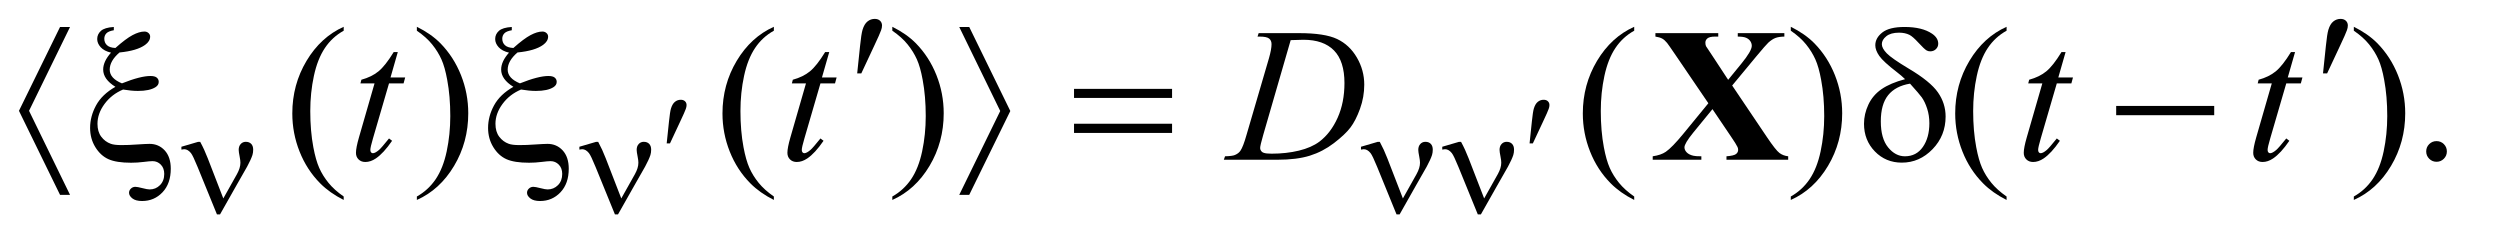 <?xml version="1.0" encoding="UTF-8"?>
<!DOCTYPE svg PUBLIC '-//W3C//DTD SVG 1.0//EN'
          'http://www.w3.org/TR/2001/REC-SVG-20010904/DTD/svg10.dtd'>
<svg stroke-dasharray="none" shape-rendering="auto" xmlns="http://www.w3.org/2000/svg" font-family="'Dialog'" text-rendering="auto" width="205" fill-opacity="1" color-interpolation="auto" color-rendering="auto" preserveAspectRatio="xMidYMid meet" font-size="12px" viewBox="0 0 205 20" fill="black" xmlns:xlink="http://www.w3.org/1999/xlink" stroke="black" image-rendering="auto" stroke-miterlimit="10" stroke-linecap="square" stroke-linejoin="miter" font-style="normal" stroke-width="1" height="20" stroke-dashoffset="0" font-weight="normal" stroke-opacity="1"
><!--Generated by the Batik Graphics2D SVG Generator--><defs id="genericDefs"
  /><g
  ><defs id="defs1"
    ><clipPath clipPathUnits="userSpaceOnUse" id="clipPath1"
      ><path d="M1.008 1.638 L130.561 1.638 L130.561 13.88 L1.008 13.88 L1.008 1.638 Z"
      /></clipPath
      ><clipPath clipPathUnits="userSpaceOnUse" id="clipPath2"
      ><path d="M32.207 52.332 L32.207 443.449 L4171.292 443.449 L4171.292 52.332 Z"
      /></clipPath
    ></defs
    ><g transform="scale(1.576,1.576) translate(-1.008,-1.638) matrix(0.031,0,0,0.031,0,0)"
    ><path d="M609.375 382.656 L609.375 388.438 Q585.781 376.562 570 360.625 Q547.5 337.969 535.312 307.188 Q523.125 276.406 523.125 243.281 Q523.125 194.844 547.031 154.922 Q570.938 115 609.375 97.812 L609.375 104.375 Q590.156 115 577.812 133.438 Q565.469 151.875 559.375 180.156 Q553.281 208.438 553.281 239.219 Q553.281 272.656 558.438 300 Q562.5 321.562 568.281 334.609 Q574.062 347.656 583.828 359.688 Q593.594 371.719 609.375 382.656 ZM732.188 104.375 L732.188 97.812 Q755.938 109.531 771.719 125.469 Q794.062 148.281 806.25 178.984 Q818.438 209.688 818.438 242.969 Q818.438 291.406 794.609 331.328 Q770.781 371.25 732.188 388.438 L732.188 382.656 Q751.406 371.875 763.828 353.516 Q776.25 335.156 782.266 306.797 Q788.281 278.438 788.281 247.656 Q788.281 214.375 783.125 186.875 Q779.219 165.312 773.359 152.344 Q767.5 139.375 757.812 127.344 Q748.125 115.312 732.188 104.375 ZM1331.375 382.656 L1331.375 388.438 Q1307.781 376.562 1292 360.625 Q1269.5 337.969 1257.312 307.188 Q1245.125 276.406 1245.125 243.281 Q1245.125 194.844 1269.031 154.922 Q1292.938 115 1331.375 97.812 L1331.375 104.375 Q1312.156 115 1299.812 133.438 Q1287.469 151.875 1281.375 180.156 Q1275.281 208.438 1275.281 239.219 Q1275.281 272.656 1280.438 300 Q1284.5 321.562 1290.281 334.609 Q1296.062 347.656 1305.828 359.688 Q1315.594 371.719 1331.375 382.656 ZM1530.188 104.375 L1530.188 97.812 Q1553.938 109.531 1569.719 125.469 Q1592.062 148.281 1604.25 178.984 Q1616.438 209.688 1616.438 242.969 Q1616.438 291.406 1592.609 331.328 Q1568.781 371.25 1530.188 388.438 L1530.188 382.656 Q1549.406 371.875 1561.828 353.516 Q1574.25 335.156 1580.266 306.797 Q1586.281 278.438 1586.281 247.656 Q1586.281 214.375 1581.125 186.875 Q1577.219 165.312 1571.359 152.344 Q1565.5 139.375 1555.812 127.344 Q1546.125 115.312 1530.188 104.375 ZM2775.375 382.656 L2775.375 388.438 Q2751.781 376.562 2736 360.625 Q2713.5 337.969 2701.312 307.188 Q2689.125 276.406 2689.125 243.281 Q2689.125 194.844 2713.031 154.922 Q2736.938 115 2775.375 97.812 L2775.375 104.375 Q2756.156 115 2743.812 133.438 Q2731.469 151.875 2725.375 180.156 Q2719.281 208.438 2719.281 239.219 Q2719.281 272.656 2724.438 300 Q2728.5 321.562 2734.281 334.609 Q2740.062 347.656 2749.828 359.688 Q2759.594 371.719 2775.375 382.656 ZM3038.188 104.375 L3038.188 97.812 Q3061.938 109.531 3077.719 125.469 Q3100.062 148.281 3112.25 178.984 Q3124.438 209.688 3124.438 242.969 Q3124.438 291.406 3100.609 331.328 Q3076.781 371.25 3038.188 388.438 L3038.188 382.656 Q3057.406 371.875 3069.828 353.516 Q3082.25 335.156 3088.266 306.797 Q3094.281 278.438 3094.281 247.656 Q3094.281 214.375 3089.125 186.875 Q3085.219 165.312 3079.359 152.344 Q3073.5 139.375 3063.812 127.344 Q3054.125 115.312 3038.188 104.375 ZM3400.375 382.656 L3400.375 388.438 Q3376.781 376.562 3361 360.625 Q3338.5 337.969 3326.312 307.188 Q3314.125 276.406 3314.125 243.281 Q3314.125 194.844 3338.031 154.922 Q3361.938 115 3400.375 97.812 L3400.375 104.375 Q3381.156 115 3368.812 133.438 Q3356.469 151.875 3350.375 180.156 Q3344.281 208.438 3344.281 239.219 Q3344.281 272.656 3349.438 300 Q3353.5 321.562 3359.281 334.609 Q3365.062 347.656 3374.828 359.688 Q3384.594 371.719 3400.375 382.656 ZM3983.188 104.375 L3983.188 97.812 Q4006.938 109.531 4022.719 125.469 Q4045.062 148.281 4057.25 178.984 Q4069.438 209.688 4069.438 242.969 Q4069.438 291.406 4045.609 331.328 Q4021.781 371.25 3983.188 388.438 L3983.188 382.656 Q4002.406 371.875 4014.828 353.516 Q4027.25 335.156 4033.266 306.797 Q4039.281 278.438 4039.281 247.656 Q4039.281 214.375 4034.125 186.875 Q4030.219 165.312 4024.359 152.344 Q4018.5 139.375 4008.812 127.344 Q3999.125 115.312 3983.188 104.375 ZM4122 289.688 Q4129.344 289.688 4134.344 294.766 Q4139.344 299.844 4139.344 307.031 Q4139.344 314.219 4134.266 319.297 Q4129.188 324.375 4122 324.375 Q4114.812 324.375 4109.734 319.297 Q4104.656 314.219 4104.656 307.031 Q4104.656 299.688 4109.734 294.688 Q4114.812 289.688 4122 289.688 Z" stroke="none" clip-path="url(#clipPath2)"
    /></g
    ><g transform="matrix(0.049,0,0,0.049,-1.589,-2.581)"
    ><path d="M698.125 139.844 L685.938 182.344 L710.469 182.344 L707.812 192.188 L683.438 192.188 L656.562 284.375 Q652.188 299.219 652.188 303.594 Q652.188 306.25 653.438 307.656 Q654.688 309.062 656.406 309.062 Q660.312 309.062 666.719 303.594 Q670.469 300.469 683.438 284.375 L688.594 288.281 Q674.219 309.219 661.406 317.812 Q652.656 323.75 643.75 323.75 Q636.875 323.75 632.5 319.453 Q628.125 315.156 628.125 308.438 Q628.125 300 633.125 282.656 L659.219 192.188 L635.625 192.188 L637.188 186.094 Q654.375 181.406 665.781 172.109 Q677.188 162.812 691.25 139.844 L698.125 139.844 ZM1420.125 139.844 L1407.938 182.344 L1432.469 182.344 L1429.812 192.188 L1405.438 192.188 L1378.562 284.375 Q1374.188 299.219 1374.188 303.594 Q1374.188 306.25 1375.438 307.656 Q1376.688 309.062 1378.406 309.062 Q1382.312 309.062 1388.719 303.594 Q1392.469 300.469 1405.438 284.375 L1410.594 288.281 Q1396.219 309.219 1383.406 317.812 Q1374.656 323.75 1365.75 323.75 Q1358.875 323.75 1354.5 319.453 Q1350.125 315.156 1350.125 308.438 Q1350.125 300 1355.125 282.656 L1381.219 192.188 L1357.625 192.188 L1359.188 186.094 Q1376.375 181.406 1387.781 172.109 Q1399.188 162.812 1413.25 139.844 L1420.125 139.844 ZM2136.875 113.906 L2138.75 108.125 L2206.406 108.125 Q2249.375 108.125 2270.078 117.969 Q2290.781 127.812 2303.125 148.984 Q2315.469 170.156 2315.469 194.375 Q2315.469 215.156 2308.359 234.766 Q2301.25 254.375 2292.266 266.172 Q2283.281 277.969 2264.688 292.188 Q2246.094 306.406 2224.375 313.203 Q2202.656 320 2170.156 320 L2080.469 320 L2082.5 314.219 Q2094.844 313.906 2099.062 312.031 Q2105.312 309.375 2108.281 304.844 Q2112.812 298.281 2118.438 278.438 L2155.938 150.312 Q2160.312 135.156 2160.312 126.562 Q2160.312 120.469 2156.25 117.188 Q2152.188 113.906 2140.312 113.906 L2136.875 113.906 ZM2192.344 119.844 L2146.406 278.438 Q2141.25 296.25 2141.25 300.469 Q2141.25 302.969 2142.891 305.312 Q2144.531 307.656 2147.344 308.438 Q2151.406 309.844 2160.469 309.844 Q2185 309.844 2206.016 304.766 Q2227.031 299.688 2240.469 289.688 Q2259.531 275.156 2270.938 249.688 Q2282.344 224.219 2282.344 191.719 Q2282.344 155 2264.844 137.109 Q2247.344 119.219 2213.75 119.219 Q2205.469 119.219 2192.344 119.844 ZM3489.125 139.844 L3476.938 182.344 L3501.469 182.344 L3498.812 192.188 L3474.438 192.188 L3447.562 284.375 Q3443.188 299.219 3443.188 303.594 Q3443.188 306.25 3444.438 307.656 Q3445.688 309.062 3447.406 309.062 Q3451.312 309.062 3457.719 303.594 Q3461.469 300.469 3474.438 284.375 L3479.594 288.281 Q3465.219 309.219 3452.406 317.812 Q3443.656 323.75 3434.75 323.75 Q3427.875 323.75 3423.5 319.453 Q3419.125 315.156 3419.125 308.438 Q3419.125 300 3424.125 282.656 L3450.219 192.188 L3426.625 192.188 L3428.188 186.094 Q3445.375 181.406 3456.781 172.109 Q3468.188 162.812 3482.25 139.844 L3489.125 139.844 ZM3873.125 139.844 L3860.938 182.344 L3885.469 182.344 L3882.812 192.188 L3858.438 192.188 L3831.562 284.375 Q3827.188 299.219 3827.188 303.594 Q3827.188 306.25 3828.438 307.656 Q3829.688 309.062 3831.406 309.062 Q3835.312 309.062 3841.719 303.594 Q3845.469 300.469 3858.438 284.375 L3863.594 288.281 Q3849.219 309.219 3836.406 317.812 Q3827.656 323.75 3818.75 323.75 Q3811.875 323.75 3807.5 319.453 Q3803.125 315.156 3803.125 308.438 Q3803.125 300 3808.125 282.656 L3834.219 192.188 L3810.625 192.188 L3812.188 186.094 Q3829.375 181.406 3840.781 172.109 Q3852.188 162.812 3866.25 139.844 L3873.125 139.844 Z" stroke="none" clip-path="url(#clipPath2)"
    /></g
    ><g transform="matrix(0.049,0,0,0.049,-1.589,-2.581)"
    ><path d="M1148.125 292.625 L1152 255.625 Q1153.625 239.875 1155.25 234.375 Q1157.625 226.5 1161.938 223.062 Q1166.25 219.625 1171.625 219.625 Q1176.125 219.625 1178.75 222.125 Q1181.375 224.625 1181.375 228.5 Q1181.375 231.5 1180.125 234.875 Q1178.5 239.625 1170.875 255.75 L1153.625 292.625 L1148.125 292.625 ZM2592.125 292.625 L2596 255.625 Q2597.625 239.875 2599.25 234.375 Q2601.625 226.5 2605.938 223.062 Q2610.25 219.625 2615.625 219.625 Q2620.125 219.625 2622.75 222.125 Q2625.375 224.625 2625.375 228.5 Q2625.375 231.5 2624.125 234.875 Q2622.5 239.625 2614.875 255.75 L2597.625 292.625 L2592.125 292.625 Z" stroke="none" clip-path="url(#clipPath2)"
    /></g
    ><g transform="matrix(0.049,0,0,0.049,-1.589,-2.581)"
    ><path d="M406.125 384.75 L429 344 Q434.75 333.625 434.75 325 Q434.75 321.125 433.5 314.875 Q431.875 306.75 431.875 303.5 Q431.875 297.375 435.25 293.688 Q438.625 290 443.75 290 Q449.5 290 452.812 293.438 Q456.125 296.875 456.125 303.125 Q456.125 308 454.875 312.125 Q452.375 319.75 446 331.5 L427.625 363.75 L400.625 411.5 L395.5 411.5 L363.125 332.125 Q355.375 313.125 352 308.875 Q346.75 302.375 340.625 302.375 Q338.875 302.375 336 303 L336 298.25 L363.75 290.125 L367.5 290.125 Q374.5 303 380.125 317.625 L406.125 384.75 ZM1072.125 384.75 L1095 344 Q1100.75 333.625 1100.75 325 Q1100.75 321.125 1099.5 314.875 Q1097.875 306.75 1097.875 303.5 Q1097.875 297.375 1101.25 293.688 Q1104.625 290 1109.75 290 Q1115.5 290 1118.812 293.438 Q1122.125 296.875 1122.125 303.125 Q1122.125 308 1120.875 312.125 Q1118.375 319.75 1112 331.5 L1093.625 363.75 L1066.625 411.5 L1061.5 411.5 L1029.125 332.125 Q1021.375 313.125 1018 308.875 Q1012.75 302.375 1006.625 302.375 Q1004.875 302.375 1002 303 L1002 298.25 L1029.75 290.125 L1033.5 290.125 Q1040.5 303 1046.125 317.625 L1072.125 384.75 ZM2380.125 384.75 L2403 344 Q2408.75 333.625 2408.75 325 Q2408.75 321.125 2407.5 314.875 Q2405.875 306.75 2405.875 303.5 Q2405.875 297.375 2409.25 293.688 Q2412.625 290 2417.75 290 Q2423.5 290 2426.812 293.438 Q2430.125 296.875 2430.125 303.125 Q2430.125 308 2428.875 312.125 Q2426.375 319.75 2420 331.5 L2401.625 363.75 L2374.625 411.5 L2369.5 411.5 L2337.125 332.125 Q2329.375 313.125 2326 308.875 Q2320.75 302.375 2314.625 302.375 Q2312.875 302.375 2310 303 L2310 298.25 L2337.75 290.125 L2341.5 290.125 Q2348.5 303 2354.125 317.625 L2380.125 384.75 ZM2516.125 384.75 L2539 344 Q2544.75 333.625 2544.75 325 Q2544.75 321.125 2543.5 314.875 Q2541.875 306.75 2541.875 303.5 Q2541.875 297.375 2545.25 293.688 Q2548.625 290 2553.75 290 Q2559.5 290 2562.812 293.438 Q2566.125 296.875 2566.125 303.125 Q2566.125 308 2564.875 312.125 Q2562.375 319.75 2556 331.5 L2537.625 363.75 L2510.625 411.5 L2505.5 411.5 L2473.125 332.125 Q2465.375 313.125 2462 308.875 Q2456.75 302.375 2450.625 302.375 Q2448.875 302.375 2446 303 L2446 298.25 L2473.75 290.125 L2477.5 290.125 Q2484.5 303 2490.125 317.625 L2516.125 384.75 Z" stroke="none" clip-path="url(#clipPath2)"
    /></g
    ><g transform="matrix(0.049,0,0,0.049,-1.589,-2.581)"
    ><path d="M1466.906 175.531 L1471.75 129.281 Q1473.781 109.594 1475.812 102.719 Q1478.781 92.875 1484.172 88.578 Q1489.562 84.281 1496.281 84.281 Q1501.906 84.281 1505.188 87.406 Q1508.469 90.531 1508.469 95.375 Q1508.469 99.125 1506.906 103.344 Q1504.875 109.281 1495.344 129.438 L1473.781 175.531 L1466.906 175.531 ZM3919.906 175.531 L3924.75 129.281 Q3926.781 109.594 3928.812 102.719 Q3931.781 92.875 3937.172 88.578 Q3942.562 84.281 3949.281 84.281 Q3954.906 84.281 3958.188 87.406 Q3961.469 90.531 3961.469 95.375 Q3961.469 99.125 3959.906 103.344 Q3957.875 109.281 3948.344 129.438 L3926.781 175.531 L3919.906 175.531 Z" stroke="none" clip-path="url(#clipPath2)"
    /></g
    ><g transform="matrix(0.049,0,0,0.049,-1.589,-2.581)"
    ><path d="M149.625 97.812 L81.031 238.125 L149.625 378.75 L132.906 378.75 L64.156 238.125 L132.906 97.812 L149.625 97.812 ZM222.906 97.812 L222.906 103.281 Q213.844 104.844 210.406 108.516 Q206.969 112.188 206.969 117.5 Q206.969 124.062 211.422 128.281 Q215.875 132.5 225.562 132.969 Q243.062 117.344 254.312 111.406 Q265.562 105.469 274.156 105.469 Q278.219 105.469 280.953 107.969 Q283.688 110.469 283.688 113.906 Q283.688 121.719 275.25 127.812 Q261.656 137.656 232.438 140.469 Q216.031 154.531 216.031 169.219 Q216.031 183.75 236.5 192.188 Q252.125 185.938 264 182.891 Q275.875 179.844 284.156 179.844 Q291.5 179.844 294.781 182.578 Q298.062 185.312 298.062 189.688 Q298.062 195.156 292.594 198.594 Q282.75 204.844 263.219 204.844 Q257.594 204.844 251.344 204.219 Q245.094 203.594 238.375 202.5 Q219.156 210.625 207.359 226.641 Q195.562 242.656 195.562 259.844 Q195.562 273.125 201.891 281.484 Q208.219 289.844 217.75 293.281 Q223.531 295.469 235.719 295.469 Q248.219 295.469 260.562 294.531 Q277.438 293.438 282.75 293.438 Q297.906 293.438 308.062 304.375 Q318.219 315.469 318.219 335 Q318.219 359.844 304.391 374.453 Q290.562 389.062 270.25 389.062 Q259.469 389.062 253.922 384.688 Q248.375 380.312 248.375 375.312 Q248.375 371.25 251.5 368.281 Q254.625 365.312 259 365.312 Q262.281 365.312 270.719 367.5 Q279.156 369.688 282.75 369.688 Q293.062 369.688 300.172 362.5 Q307.281 355.312 307.281 343.75 Q307.281 334.062 301.578 328.203 Q295.875 322.344 287.75 322.344 Q283.219 322.344 272.672 323.672 Q262.125 325 251.812 325 Q227.125 325 213.922 319.062 Q200.719 313.125 191.969 298.906 Q183.219 284.688 183.219 266.719 Q183.219 247.344 193.219 228.984 Q203.219 210.625 225.562 197.969 Q205.094 185.312 205.094 169.062 Q205.094 155.469 218.219 140.781 Q206.812 138.125 200.953 131.719 Q195.094 125.312 195.094 117.969 Q195.094 110 201.266 104.375 Q207.438 98.75 222.906 97.812 ZM888.906 97.812 L888.906 103.281 Q879.844 104.844 876.406 108.516 Q872.969 112.188 872.969 117.5 Q872.969 124.062 877.422 128.281 Q881.875 132.5 891.562 132.969 Q909.062 117.344 920.312 111.406 Q931.562 105.469 940.156 105.469 Q944.219 105.469 946.953 107.969 Q949.688 110.469 949.688 113.906 Q949.688 121.719 941.25 127.812 Q927.656 137.656 898.438 140.469 Q882.031 154.531 882.031 169.219 Q882.031 183.75 902.5 192.188 Q918.125 185.938 930 182.891 Q941.875 179.844 950.156 179.844 Q957.5 179.844 960.781 182.578 Q964.062 185.312 964.062 189.688 Q964.062 195.156 958.594 198.594 Q948.75 204.844 929.219 204.844 Q923.594 204.844 917.344 204.219 Q911.094 203.594 904.375 202.5 Q885.156 210.625 873.359 226.641 Q861.562 242.656 861.562 259.844 Q861.562 273.125 867.891 281.484 Q874.219 289.844 883.75 293.281 Q889.531 295.469 901.719 295.469 Q914.219 295.469 926.562 294.531 Q943.438 293.438 948.75 293.438 Q963.906 293.438 974.062 304.375 Q984.219 315.469 984.219 335 Q984.219 359.844 970.391 374.453 Q956.562 389.062 936.25 389.062 Q925.469 389.062 919.922 384.688 Q914.375 380.312 914.375 375.312 Q914.375 371.25 917.5 368.281 Q920.625 365.312 925 365.312 Q928.281 365.312 936.719 367.5 Q945.156 369.688 948.75 369.688 Q959.062 369.688 966.172 362.5 Q973.281 355.312 973.281 343.75 Q973.281 334.062 967.578 328.203 Q961.875 322.344 953.75 322.344 Q949.219 322.344 938.672 323.672 Q928.125 325 917.812 325 Q893.125 325 879.922 319.062 Q866.719 313.125 857.969 298.906 Q849.219 284.688 849.219 266.719 Q849.219 247.344 859.219 228.984 Q869.219 210.625 891.562 197.969 Q871.094 185.312 871.094 169.062 Q871.094 155.469 884.219 140.781 Q872.812 138.125 866.953 131.719 Q861.094 125.312 861.094 117.969 Q861.094 110 867.266 104.375 Q873.438 98.75 888.906 97.812 ZM1637.688 378.75 L1706.281 238.438 L1637.688 97.812 L1654.406 97.812 L1723.156 238.438 L1654.406 378.75 L1637.688 378.75 ZM1829.781 201.406 L1993.844 201.406 L1993.844 216.562 L1829.781 216.562 L1829.781 201.406 ZM1829.781 259.688 L1993.844 259.688 L1993.844 275.156 L1829.781 275.156 L1829.781 259.688 ZM3220.531 185.156 Q3214.281 179.062 3207.094 173.594 Q3184.125 155.938 3177.406 146.328 Q3170.688 136.719 3170.688 128.438 Q3170.688 116.25 3182.406 107.031 Q3194.125 97.812 3219.594 97.812 Q3249.125 97.812 3265.688 109.062 Q3276 116.094 3276 125.781 Q3276 131.094 3272.172 134.844 Q3268.344 138.594 3262.562 138.594 Q3259.125 138.594 3256.469 137.031 Q3252.562 134.688 3242.953 124.219 Q3233.344 113.75 3227.719 110.938 Q3220.375 107.344 3210.375 107.344 Q3196.469 107.344 3189.047 113.359 Q3181.625 119.375 3181.625 126.562 Q3181.625 133.438 3189.906 141.953 Q3198.188 150.469 3226.625 167.5 Q3262.719 188.906 3275.531 207.344 Q3288.344 225.781 3288.344 247.656 Q3288.344 279.688 3266.547 302.266 Q3244.75 324.844 3215.062 324.844 Q3188.188 324.844 3169.984 306.094 Q3151.781 287.344 3151.781 259.844 Q3151.781 243.438 3159.125 227.734 Q3166.469 212.031 3181.156 201.875 Q3195.844 191.719 3220.531 185.156 ZM3228.812 192.656 Q3204.438 196.719 3192.172 211.953 Q3179.906 227.188 3179.906 255.781 Q3179.906 284.375 3192.094 299.297 Q3204.281 314.219 3220.219 314.219 Q3239.438 314.219 3250.297 298.594 Q3261.156 282.969 3261.156 258.906 Q3261.156 245.938 3257.484 234.531 Q3253.812 223.125 3248.5 215.625 Q3244.438 210 3228.812 192.656 ZM3573.781 230 L3737.844 230 L3737.844 245.469 L3573.781 245.469 L3573.781 230 Z" stroke="none" clip-path="url(#clipPath2)"
    /></g
    ><g transform="matrix(0.049,0,0,0.049,-1.589,-2.581)"
    ><path d="M2931.156 195.781 L2989.594 282.5 Q3004.125 304.062 3010.297 308.672 Q3016.469 313.281 3024.906 314.219 L3024.906 320 L2921.625 320 L2921.625 314.219 Q2933.969 313.281 2937.562 310.469 Q2941.156 307.656 2941.156 303.594 Q2941.156 300.781 2940.062 298.594 Q2937.875 293.906 2929.125 281.094 L2898.188 235.312 L2865.844 274.844 Q2851.312 292.812 2851.312 299.219 Q2851.312 303.75 2855.062 307.656 Q2858.812 311.562 2866.156 313.281 Q2869.438 314.219 2879.594 314.219 L2879.594 320 L2798.188 320 L2798.188 314.219 Q2812.094 312.188 2820.062 306.719 Q2830.531 299.531 2849.281 276.719 L2891.312 225.469 L2837.406 146.25 Q2824.125 126.719 2822.25 124.531 Q2818.031 119.375 2813.969 117.188 Q2809.906 115 2802.719 113.906 L2802.719 108.125 L2907.875 108.125 L2907.875 113.906 L2902.562 113.906 Q2893.5 113.906 2889.906 116.797 Q2886.312 119.688 2886.312 124.062 Q2886.312 127.5 2887.406 130 L2898.188 146.25 L2924.438 186.25 L2946.781 158.906 Q2963.969 137.812 2963.969 129.375 Q2963.969 125.156 2961.547 121.562 Q2959.125 117.969 2954.594 115.938 Q2950.062 113.906 2940.531 113.906 L2940.531 108.125 L3018.5 108.125 L3018.5 113.906 Q3009.281 114.062 3003.656 116.172 Q2998.031 118.281 2991.625 124.062 Q2987.562 127.812 2971.312 147.344 L2931.156 195.781 Z" stroke="none" clip-path="url(#clipPath2)"
    /></g
  ></g
></svg
>

